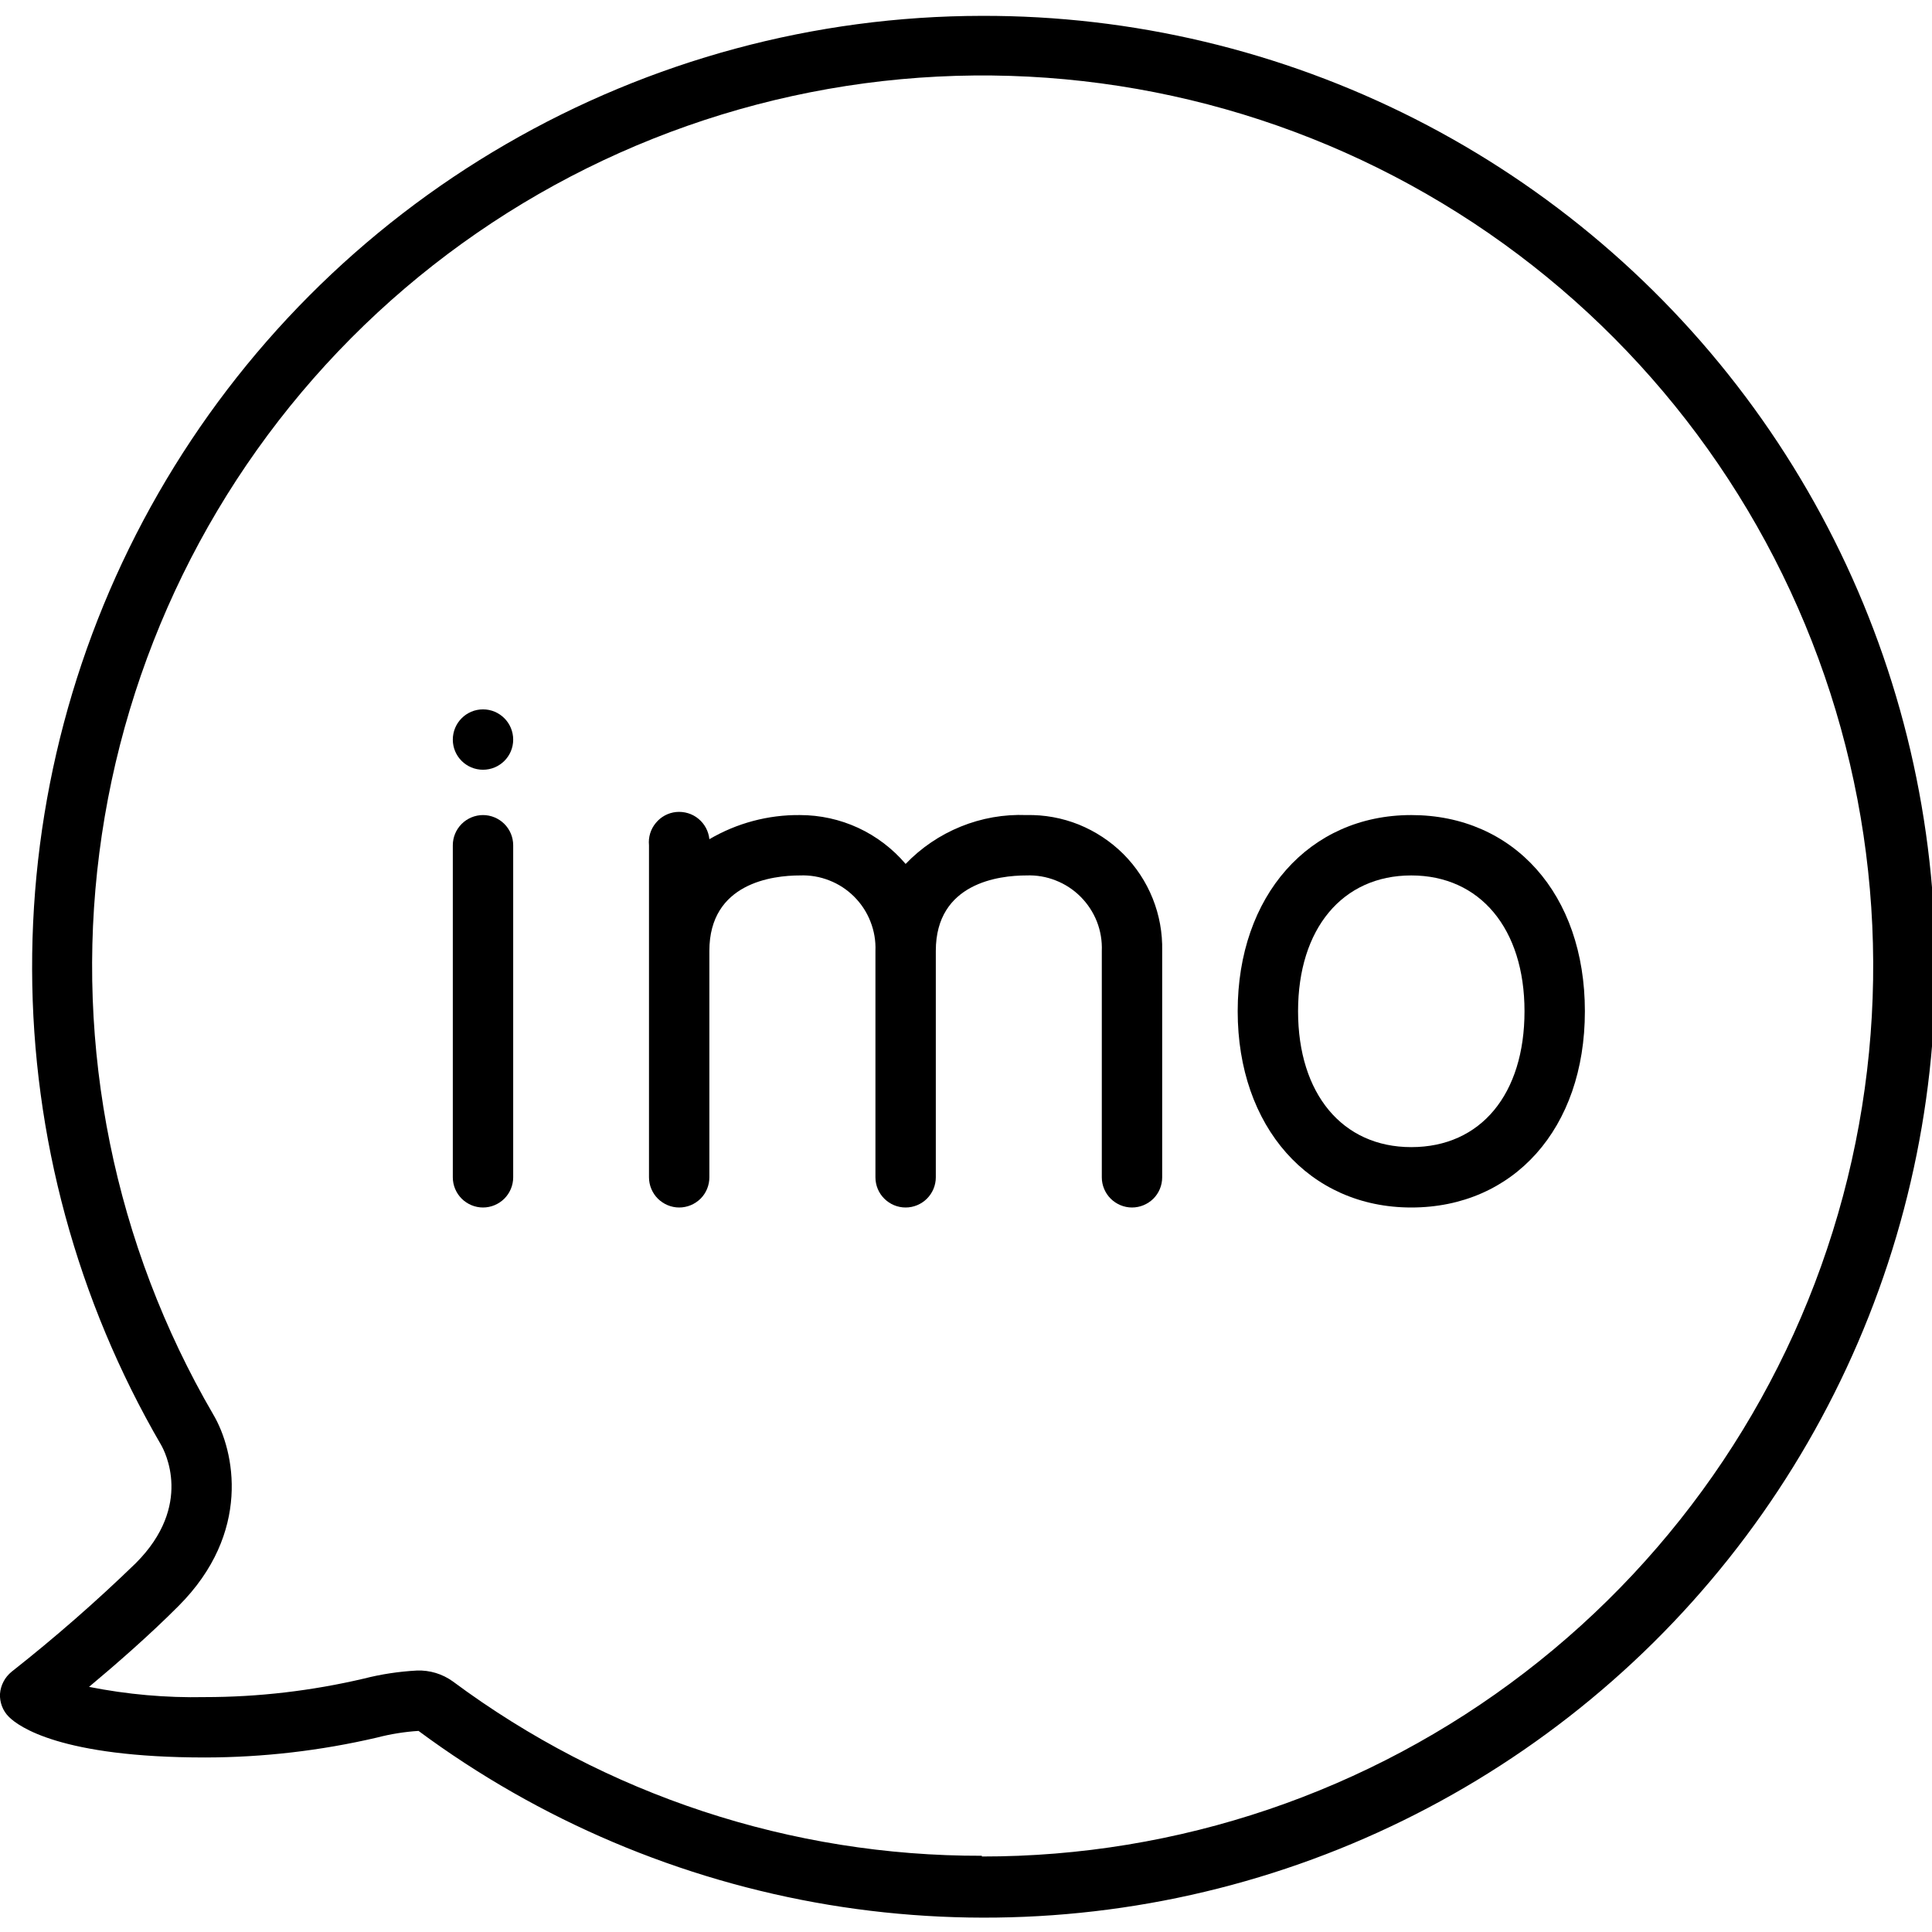 <svg width="24" height="24" viewBox="0 0 24 24" fill="none" xmlns="http://www.w3.org/2000/svg">
<g clip-path="url(#clip0)">
<path d="M12.197 0.197C10.121 0.199 8.083 0.749 6.287 1.79C4.491 2.83 3.002 4.326 1.968 6.126C0.934 7.926 0.393 9.966 0.399 12.042C0.404 14.118 0.957 16.155 2.001 17.949C2.044 18.024 2.406 18.699 1.686 19.419C1.195 19.895 0.681 20.344 0.144 20.767C0.103 20.801 0.068 20.842 0.044 20.889C0.019 20.936 0.004 20.988 6.55618e-05 21.041C-0.003 21.094 0.006 21.147 0.025 21.197C0.044 21.246 0.073 21.291 0.111 21.328C0.229 21.446 0.752 21.832 2.548 21.832C3.267 21.831 3.982 21.748 4.682 21.585C4.851 21.541 5.025 21.513 5.199 21.502C6.702 22.615 8.448 23.355 10.293 23.662C12.137 23.968 14.028 23.833 15.81 23.266C17.592 22.699 19.214 21.717 20.543 20.401C21.871 19.085 22.868 17.472 23.452 15.695C24.035 13.919 24.189 12.029 23.899 10.181C23.61 8.334 22.886 6.581 21.787 5.068C20.688 3.555 19.246 2.325 17.579 1.478C15.911 0.631 14.067 0.192 12.197 0.197ZM12.197 23.053C9.83 23.059 7.525 22.299 5.625 20.887C5.496 20.794 5.339 20.746 5.179 20.752C4.957 20.764 4.736 20.797 4.521 20.852C3.873 21.004 3.21 21.082 2.544 21.082C2.062 21.092 1.58 21.049 1.106 20.955C1.429 20.685 1.856 20.314 2.218 19.95C3.126 19.041 2.918 18.026 2.649 17.571C1.422 15.465 0.924 13.012 1.234 10.594C1.544 8.176 2.644 5.929 4.362 4.2C6.081 2.471 8.323 1.359 10.739 1.035C13.155 0.712 15.61 1.195 17.723 2.411C19.836 3.626 21.488 5.505 22.423 7.757C23.358 10.008 23.524 12.505 22.894 14.859C22.264 17.214 20.873 19.295 18.939 20.778C17.005 22.262 14.635 23.065 12.197 23.062V23.053Z" fill="black"/>
<path d="M6 10.125C5.901 10.125 5.805 10.165 5.735 10.235C5.665 10.305 5.625 10.4 5.625 10.5V14.625C5.625 14.725 5.665 14.82 5.735 14.89C5.805 14.96 5.901 15 6 15C6.099 15 6.195 14.96 6.265 14.89C6.335 14.82 6.375 14.725 6.375 14.625V10.5C6.375 10.4 6.335 10.305 6.265 10.235C6.195 10.165 6.099 10.125 6 10.125Z" fill="black"/>
<path d="M12.75 10.125C12.471 10.114 12.193 10.163 11.935 10.268C11.676 10.373 11.443 10.531 11.25 10.732C11.088 10.542 10.887 10.389 10.661 10.284C10.434 10.179 10.187 10.125 9.937 10.125C9.542 10.121 9.153 10.225 8.812 10.425C8.802 10.325 8.753 10.234 8.676 10.171C8.599 10.107 8.499 10.078 8.4 10.087C8.3 10.097 8.209 10.146 8.146 10.224C8.082 10.301 8.052 10.4 8.062 10.5V14.625C8.062 14.724 8.102 14.82 8.172 14.89C8.243 14.96 8.338 15 8.437 15C8.537 15 8.632 14.96 8.703 14.89C8.773 14.82 8.812 14.724 8.812 14.625V11.812C8.812 10.967 9.6 10.875 9.937 10.875C10.062 10.87 10.186 10.891 10.302 10.937C10.418 10.982 10.523 11.051 10.611 11.139C10.699 11.227 10.768 11.332 10.813 11.448C10.859 11.564 10.88 11.688 10.875 11.812V14.625C10.875 14.724 10.914 14.82 10.985 14.89C11.055 14.96 11.15 15 11.25 15C11.349 15 11.445 14.96 11.515 14.89C11.585 14.82 11.625 14.724 11.625 14.625V11.812C11.625 10.967 12.412 10.875 12.75 10.875C12.874 10.87 12.998 10.891 13.114 10.937C13.23 10.982 13.335 11.051 13.423 11.139C13.511 11.227 13.58 11.332 13.626 11.448C13.671 11.564 13.692 11.688 13.687 11.812V14.625C13.687 14.724 13.727 14.82 13.797 14.89C13.868 14.96 13.963 15 14.062 15C14.162 15 14.257 14.96 14.328 14.89C14.398 14.82 14.437 14.724 14.437 14.625V11.812C14.442 11.589 14.402 11.368 14.319 11.161C14.236 10.954 14.112 10.766 13.954 10.608C13.796 10.451 13.608 10.327 13.401 10.243C13.194 10.16 12.973 10.12 12.75 10.125Z" fill="black"/>
<path d="M17.531 10.125C16.262 10.125 15.375 11.128 15.375 12.562C15.375 13.997 16.262 15 17.531 15C18.801 15 19.688 14.021 19.688 12.562C19.688 11.104 18.801 10.125 17.531 10.125ZM17.531 14.25C16.676 14.25 16.125 13.588 16.125 12.562C16.125 11.537 16.676 10.875 17.531 10.875C18.386 10.875 18.938 11.537 18.938 12.562C18.938 13.588 18.399 14.25 17.531 14.25Z" fill="black"/>
<path d="M6 9.562C6.207 9.562 6.375 9.395 6.375 9.188C6.375 8.98 6.207 8.812 6 8.812C5.793 8.812 5.625 8.98 5.625 9.188C5.625 9.395 5.793 9.562 6 9.562Z" fill="black"/>
</g>
<defs>
<clipPath id="clip0">
<rect width="24" height="24" fill="white"/>
</clipPath>
</defs>
</svg>
